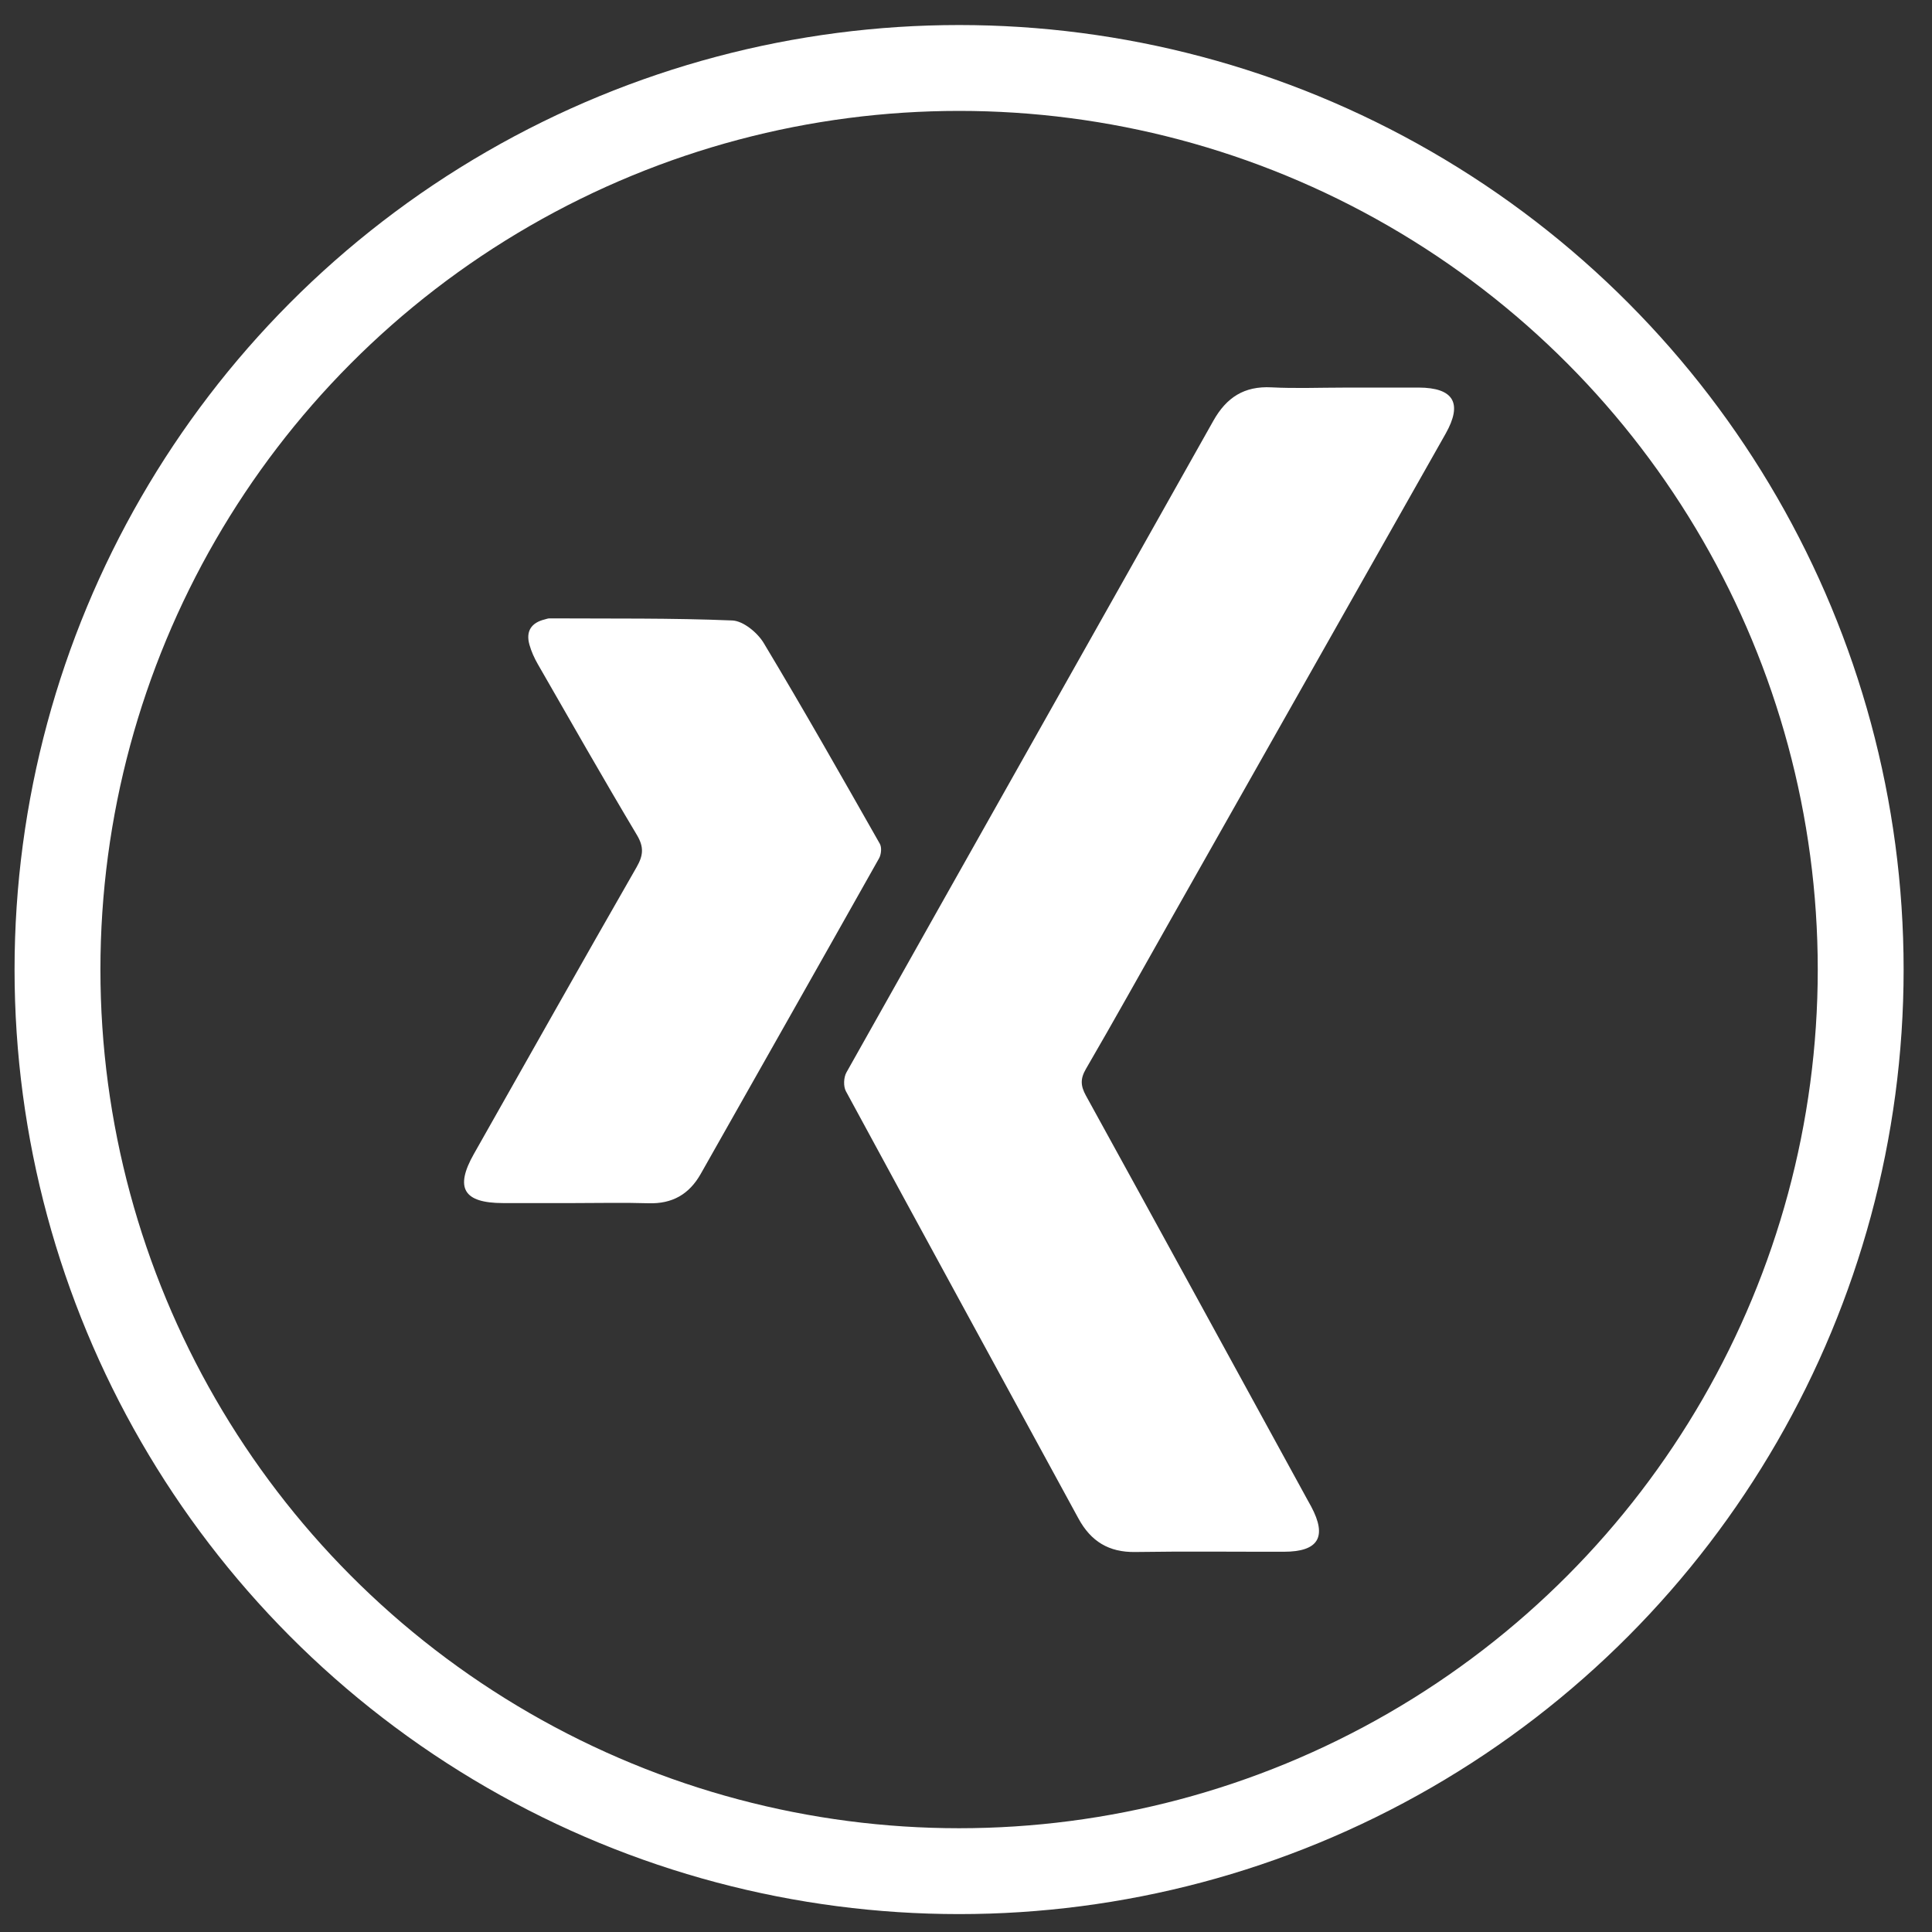 <svg height="45" viewBox="0 0 45 45" width="45" xmlns="http://www.w3.org/2000/svg"><rect x="0" y="0" width="45" height="45" fill="#333333" stroke="none"/><g fill="none" fill-rule="evenodd" transform="translate(.339 .583)"><circle cx="22" cy="22" r="21" stroke="#fff" stroke-width="2"/><g fill="#fff"><path d="m13.014 27.439c.584 0 1.169-.014 1.752.004.554.017.948-.209 1.217-.685 1.385-2.45 2.774-4.898 4.154-7.351.05-.09.065-.253.017-.337-.889-1.565-1.777-3.132-2.704-4.675-.145-.242-.476-.515-.731-.526-1.417-.059-2.838-.041-4.257-.049-.037 0-.074.014-.111.024-.316.077-.447.276-.358.591.044.156.113.309.194.45.764 1.33 1.523 2.664 2.309 3.981.168.282.149.475-.007.748-1.274 2.222-2.53 4.454-3.791 6.682-.449.793-.241 1.142.68 1.143.546 0 1.092 0 1.638 0"/><path d="m30.951 8.445c-.559 0-1.118.023-1.675-.006-.634-.033-1.047.233-1.354.779-2.845 5.061-5.702 10.116-8.546 15.178-.065.115-.074.324-.012.438 1.799 3.321 3.612 6.636 5.417 9.953.289.531.707.789 1.323.779 1.155-.018 2.31-.004 3.465-.006.803-.001 1.009-.347.631-1.055-.03-.056-.062-.111-.092-.166-1.717-3.136-3.43-6.273-5.154-9.404-.124-.226-.134-.39-0-.62.663-1.14 1.303-2.292 1.953-3.44 2.141-3.784 4.283-7.568 6.424-11.354.403-.713.19-1.074-.628-1.077-.584-.001-1.168 0-1.752 0"/></g></g></svg>